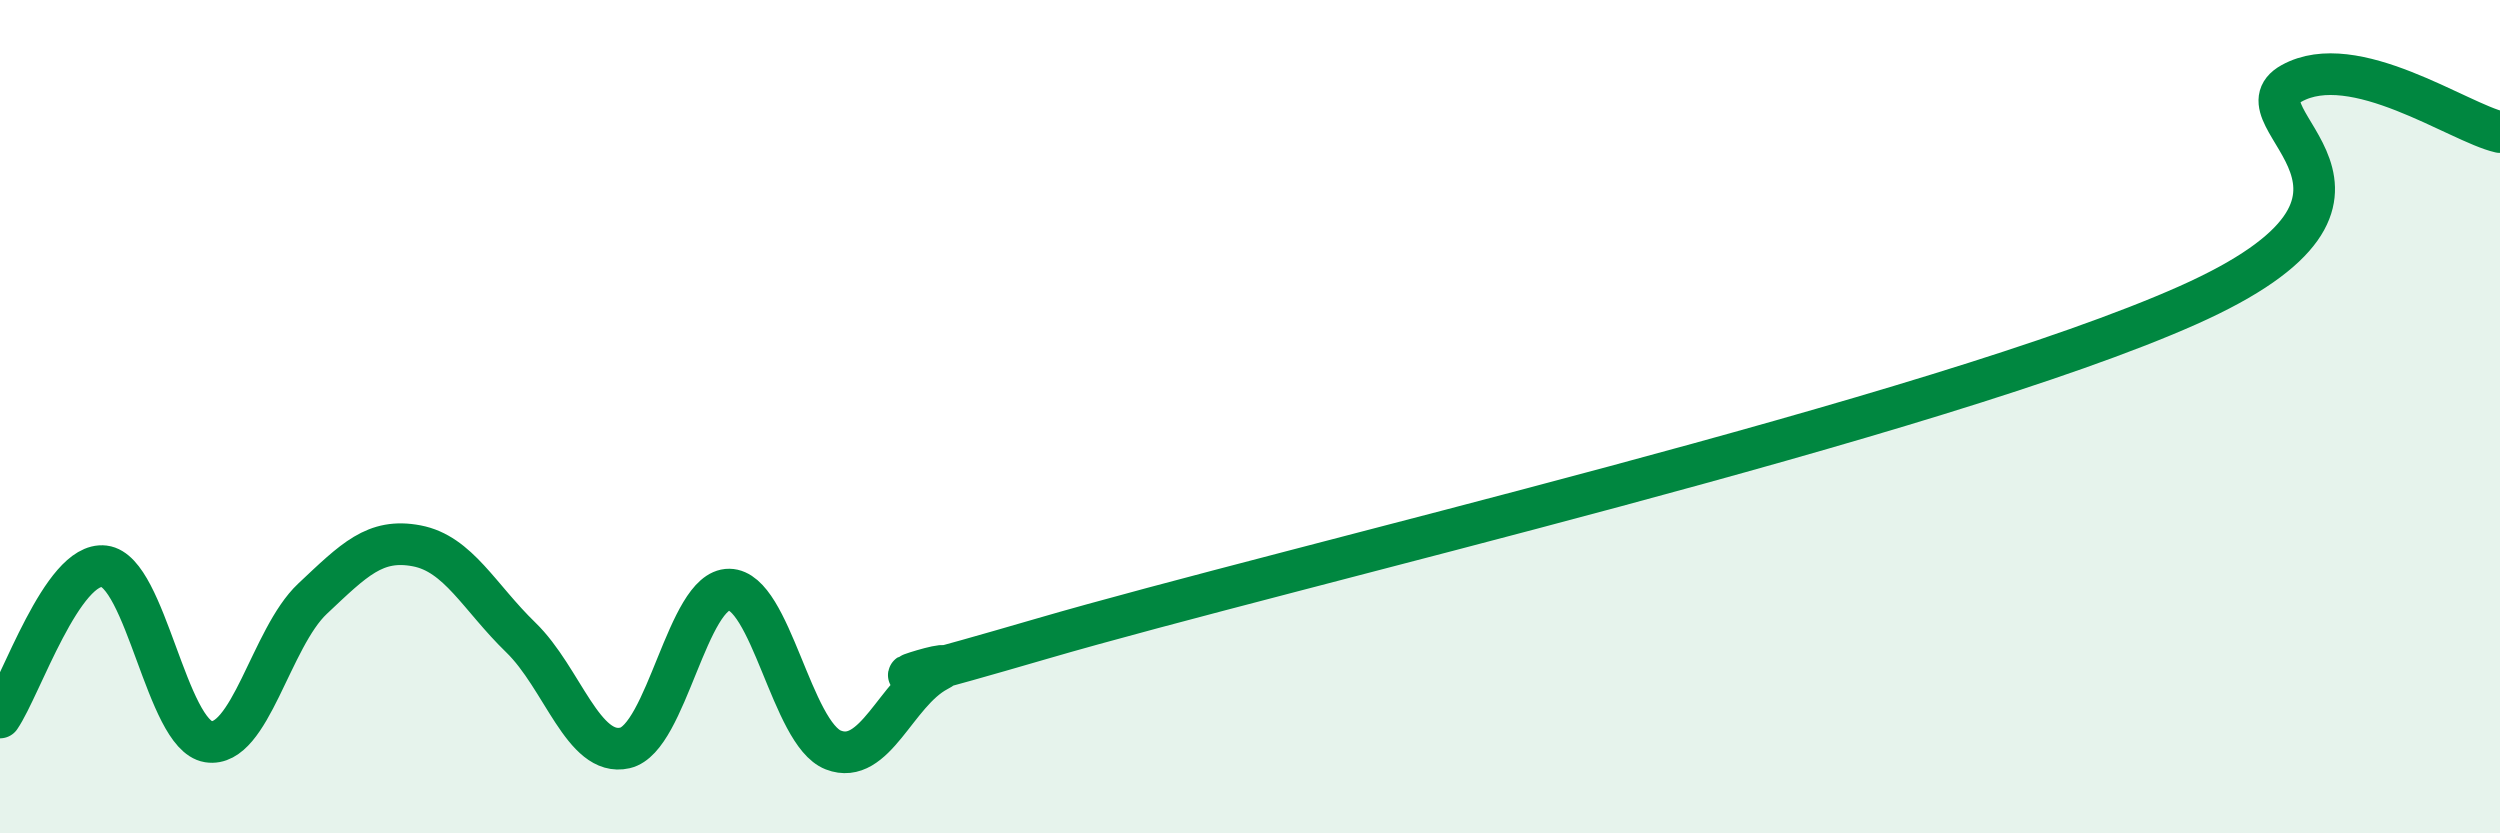 
    <svg width="60" height="20" viewBox="0 0 60 20" xmlns="http://www.w3.org/2000/svg">
      <path
        d="M 0,17.22 C 0.5,16.49 1.5,13.47 2.5,13.59 C 3.5,13.71 4,17.64 5,17.8 C 6,17.96 6.5,15.31 7.5,14.37 C 8.5,13.43 9,12.91 10,13.1 C 11,13.29 11.5,14.33 12.5,15.3 C 13.5,16.27 14,18.18 15,17.95 C 16,17.72 16.5,14.14 17.5,14.15 C 18.5,14.16 19,17.61 20,18 C 21,18.39 21.5,16.63 22.5,16.1 C 23.5,15.57 19,17.08 25,15.33 C 31,13.58 46.5,10 52.5,7.33 C 58.5,4.66 53.5,2.83 55,2 C 56.5,1.17 59,2.94 60,3.17L60 20L0 20Z"
        fill="#008740"
        opacity="0.1"
        stroke-linecap="round"
        stroke-linejoin="round"
      />
      <path
        d="M 0,17.22 C 0.5,16.49 1.5,13.47 2.5,13.59 C 3.5,13.71 4,17.64 5,17.8 C 6,17.96 6.5,15.31 7.5,14.37 C 8.5,13.43 9,12.91 10,13.1 C 11,13.29 11.5,14.33 12.5,15.3 C 13.5,16.27 14,18.18 15,17.95 C 16,17.72 16.5,14.14 17.5,14.15 C 18.5,14.16 19,17.61 20,18 C 21,18.39 21.5,16.63 22.5,16.1 C 23.5,15.57 19,17.08 25,15.33 C 31,13.58 46.5,10 52.5,7.33 C 58.5,4.66 53.5,2.83 55,2 C 56.5,1.17 59,2.94 60,3.17"
        stroke="#008740"
        stroke-width="1"
        fill="none"
        stroke-linecap="round"
        stroke-linejoin="round"
      />
    </svg>
  